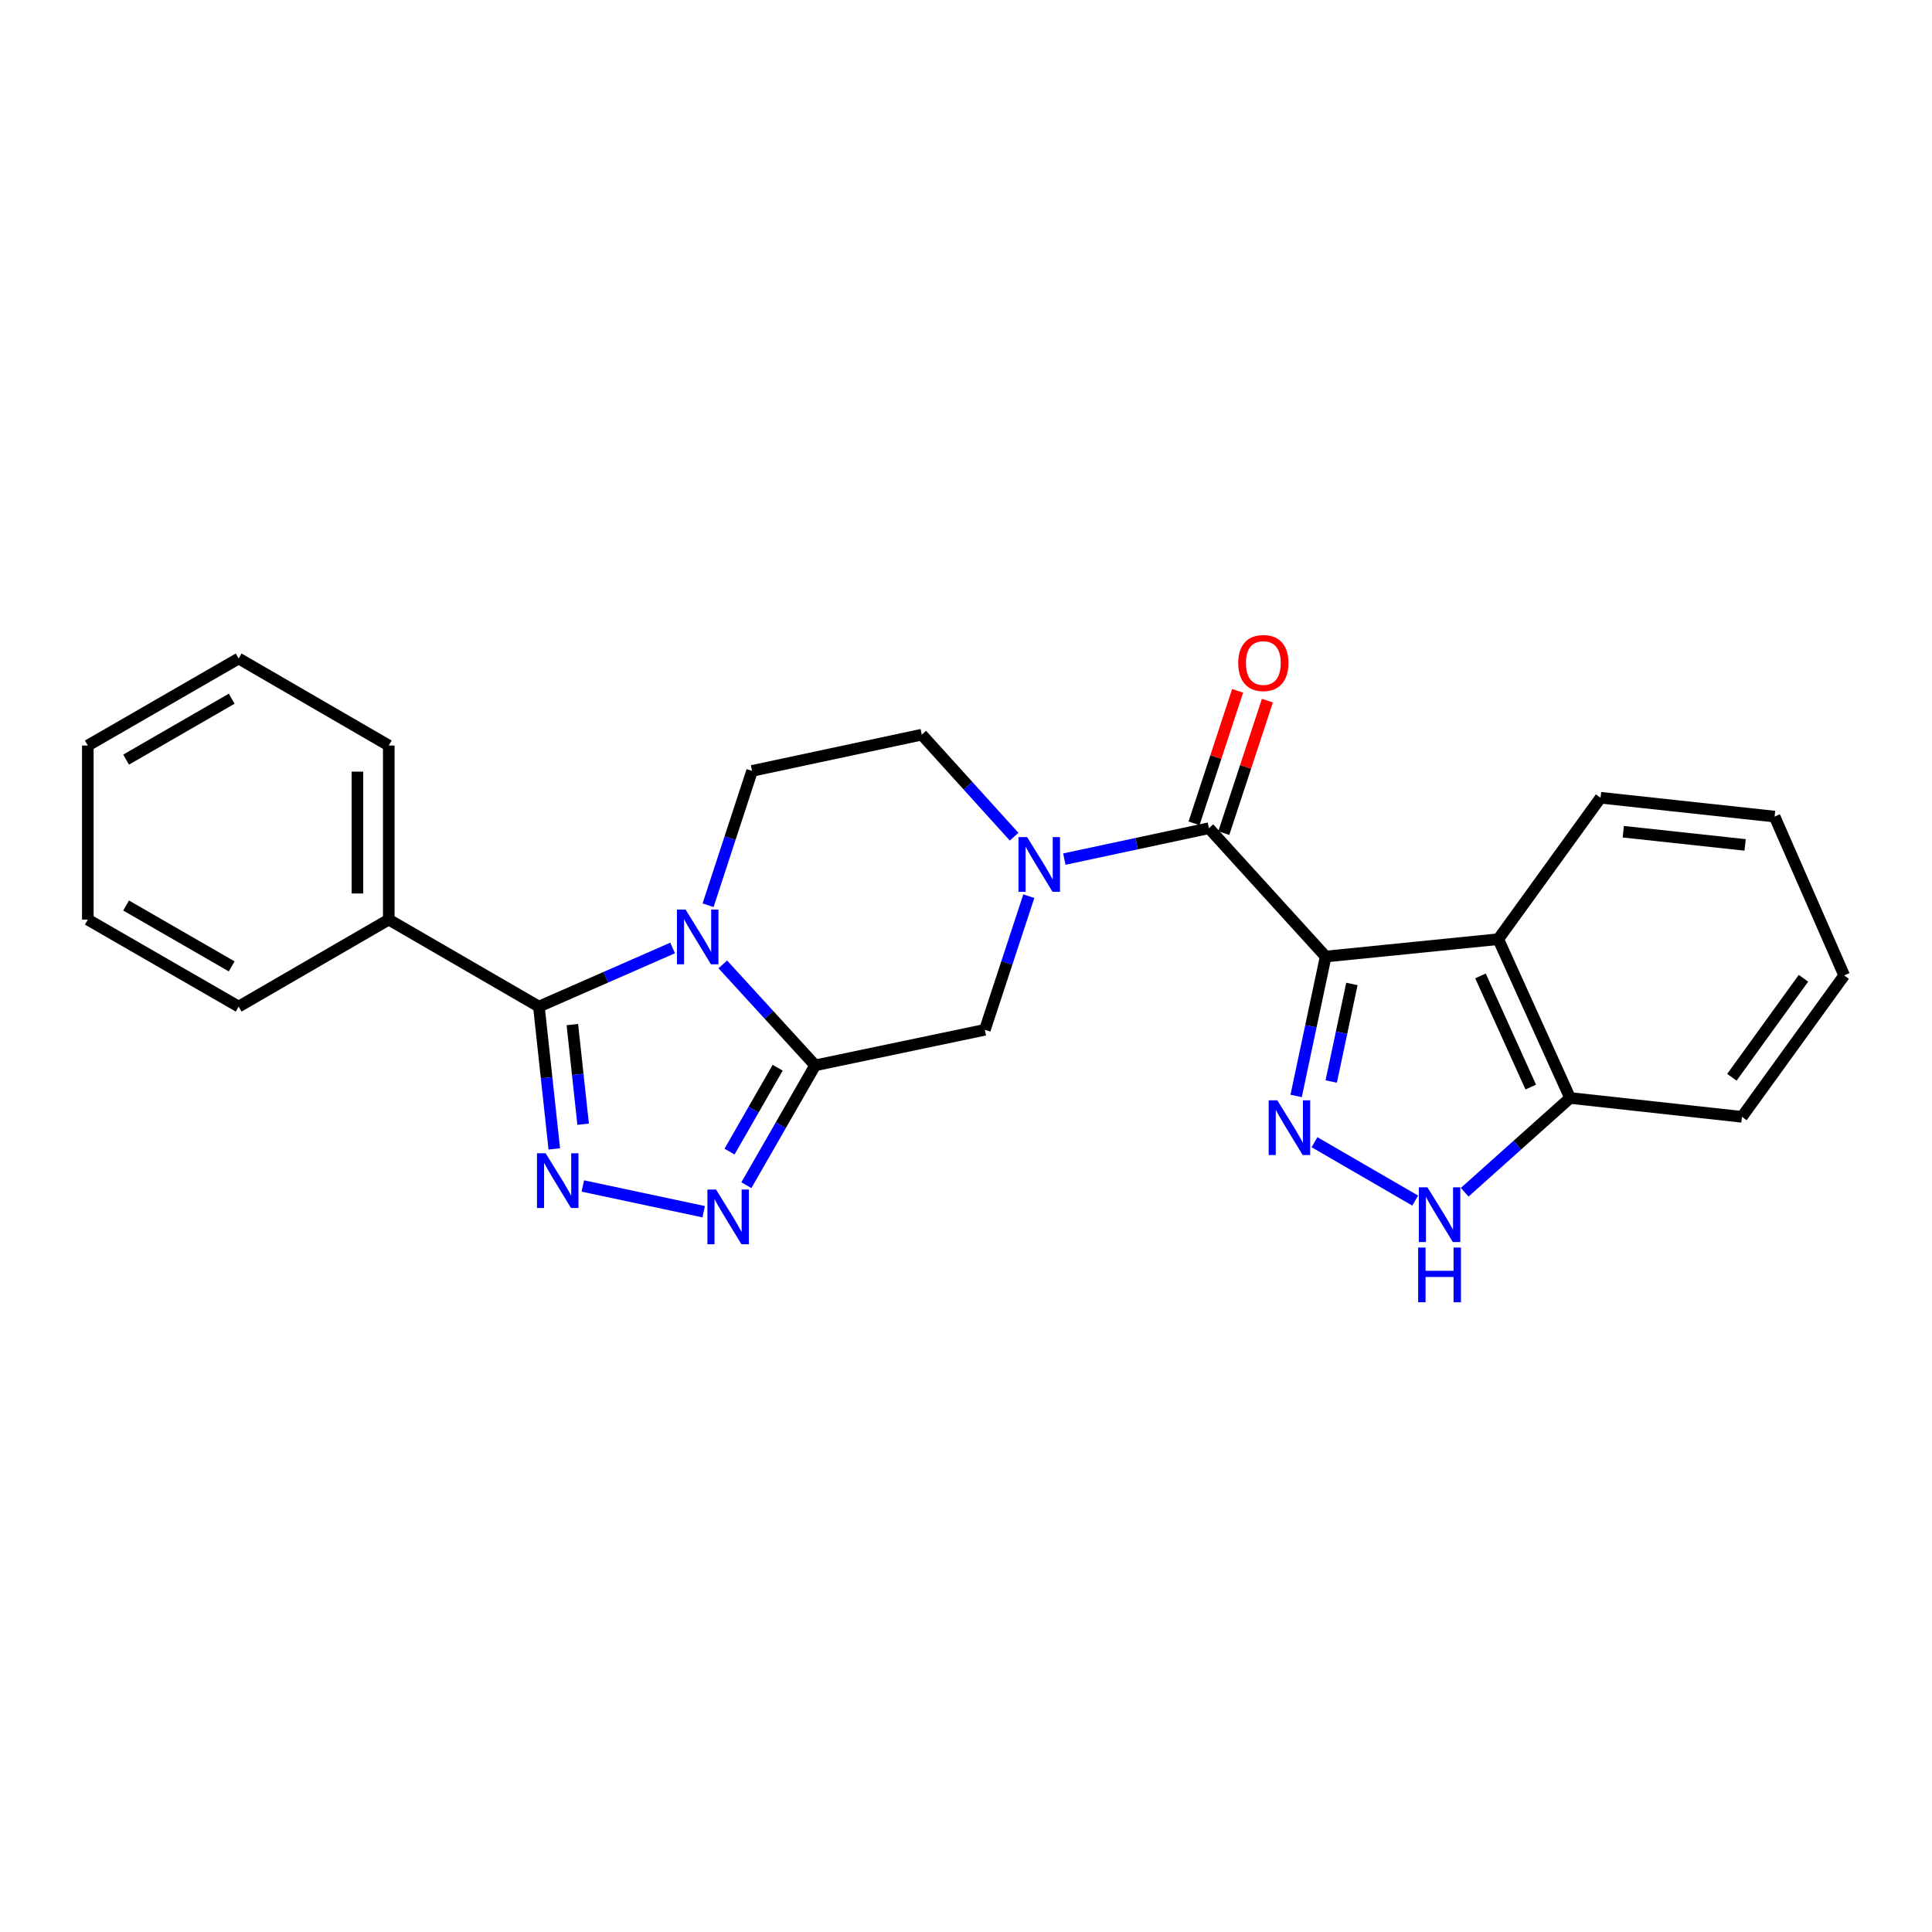 <?xml version='1.0' encoding='iso-8859-1'?>
<svg version='1.1' baseProfile='full'
              xmlns='http://www.w3.org/2000/svg'
                      xmlns:rdkit='http://www.rdkit.org/xml'
                      xmlns:xlink='http://www.w3.org/1999/xlink'
                  xml:space='preserve'
width='1000px' height='1000px' viewBox='0 0 1000 1000'>
<!-- END OF HEADER -->
<rect style='opacity:1.0;fill:#FFFFFF;stroke:none' width='1000' height='1000' x='0' y='0'> </rect>
<path class='bond-3' d='M 686.166,495.107 L 678.523,531.182' style='fill:none;fill-rule:evenodd;stroke:#000000;stroke-width:6px;stroke-linecap:butt;stroke-linejoin:miter;stroke-opacity:1' />
<path class='bond-3' d='M 678.523,531.182 L 670.879,567.257' style='fill:none;fill-rule:evenodd;stroke:#0000FF;stroke-width:6px;stroke-linecap:butt;stroke-linejoin:miter;stroke-opacity:1' />
<path class='bond-3' d='M 699.738,509.291 L 694.388,534.544' style='fill:none;fill-rule:evenodd;stroke:#000000;stroke-width:6px;stroke-linecap:butt;stroke-linejoin:miter;stroke-opacity:1' />
<path class='bond-3' d='M 694.388,534.544 L 689.037,559.796' style='fill:none;fill-rule:evenodd;stroke:#0000FF;stroke-width:6px;stroke-linecap:butt;stroke-linejoin:miter;stroke-opacity:1' />
<path class='bond-5' d='M 686.166,495.107 L 625.739,428.679' style='fill:none;fill-rule:evenodd;stroke:#000000;stroke-width:6px;stroke-linecap:butt;stroke-linejoin:miter;stroke-opacity:1' />
<path class='bond-8' d='M 686.166,495.107 L 775.497,486.115' style='fill:none;fill-rule:evenodd;stroke:#000000;stroke-width:6px;stroke-linecap:butt;stroke-linejoin:miter;stroke-opacity:1' />
<path class='bond-0' d='M 366.503,468.55 L 377.887,433.785' style='fill:none;fill-rule:evenodd;stroke:#0000FF;stroke-width:6px;stroke-linecap:butt;stroke-linejoin:miter;stroke-opacity:1' />
<path class='bond-0' d='M 377.887,433.785 L 389.271,399.019' style='fill:none;fill-rule:evenodd;stroke:#000000;stroke-width:6px;stroke-linecap:butt;stroke-linejoin:miter;stroke-opacity:1' />
<path class='bond-2' d='M 348.142,490.664 L 313.536,505.837' style='fill:none;fill-rule:evenodd;stroke:#0000FF;stroke-width:6px;stroke-linecap:butt;stroke-linejoin:miter;stroke-opacity:1' />
<path class='bond-2' d='M 313.536,505.837 L 278.93,521.01' style='fill:none;fill-rule:evenodd;stroke:#000000;stroke-width:6px;stroke-linecap:butt;stroke-linejoin:miter;stroke-opacity:1' />
<path class='bond-27' d='M 374.117,499.17 L 398.024,525.298' style='fill:none;fill-rule:evenodd;stroke:#0000FF;stroke-width:6px;stroke-linecap:butt;stroke-linejoin:miter;stroke-opacity:1' />
<path class='bond-27' d='M 398.024,525.298 L 421.931,551.426' style='fill:none;fill-rule:evenodd;stroke:#000000;stroke-width:6px;stroke-linecap:butt;stroke-linejoin:miter;stroke-opacity:1' />
<path class='bond-1' d='M 421.931,551.426 L 509.757,533.029' style='fill:none;fill-rule:evenodd;stroke:#000000;stroke-width:6px;stroke-linecap:butt;stroke-linejoin:miter;stroke-opacity:1' />
<path class='bond-6' d='M 421.931,551.426 L 404.126,582.439' style='fill:none;fill-rule:evenodd;stroke:#000000;stroke-width:6px;stroke-linecap:butt;stroke-linejoin:miter;stroke-opacity:1' />
<path class='bond-6' d='M 404.126,582.439 L 386.32,613.452' style='fill:none;fill-rule:evenodd;stroke:#0000FF;stroke-width:6px;stroke-linecap:butt;stroke-linejoin:miter;stroke-opacity:1' />
<path class='bond-6' d='M 402.526,552.655 L 390.062,574.364' style='fill:none;fill-rule:evenodd;stroke:#000000;stroke-width:6px;stroke-linecap:butt;stroke-linejoin:miter;stroke-opacity:1' />
<path class='bond-6' d='M 390.062,574.364 L 377.598,596.073' style='fill:none;fill-rule:evenodd;stroke:#0000FF;stroke-width:6px;stroke-linecap:butt;stroke-linejoin:miter;stroke-opacity:1' />
<path class='bond-15' d='M 278.93,521.01 L 201.222,475.98' style='fill:none;fill-rule:evenodd;stroke:#000000;stroke-width:6px;stroke-linecap:butt;stroke-linejoin:miter;stroke-opacity:1' />
<path class='bond-28' d='M 278.93,521.01 L 282.916,557.841' style='fill:none;fill-rule:evenodd;stroke:#000000;stroke-width:6px;stroke-linecap:butt;stroke-linejoin:miter;stroke-opacity:1' />
<path class='bond-28' d='M 282.916,557.841 L 286.901,594.672' style='fill:none;fill-rule:evenodd;stroke:#0000FF;stroke-width:6px;stroke-linecap:butt;stroke-linejoin:miter;stroke-opacity:1' />
<path class='bond-28' d='M 296.249,530.314 L 299.039,556.096' style='fill:none;fill-rule:evenodd;stroke:#000000;stroke-width:6px;stroke-linecap:butt;stroke-linejoin:miter;stroke-opacity:1' />
<path class='bond-28' d='M 299.039,556.096 L 301.829,581.878' style='fill:none;fill-rule:evenodd;stroke:#0000FF;stroke-width:6px;stroke-linecap:butt;stroke-linejoin:miter;stroke-opacity:1' />
<path class='bond-9' d='M 680.385,591.208 L 732.506,621.419' style='fill:none;fill-rule:evenodd;stroke:#0000FF;stroke-width:6px;stroke-linecap:butt;stroke-linejoin:miter;stroke-opacity:1' />
<path class='bond-4' d='M 301.674,613.863 L 364.23,627.178' style='fill:none;fill-rule:evenodd;stroke:#0000FF;stroke-width:6px;stroke-linecap:butt;stroke-linejoin:miter;stroke-opacity:1' />
<path class='bond-7' d='M 625.739,428.679 L 588.318,436.675' style='fill:none;fill-rule:evenodd;stroke:#000000;stroke-width:6px;stroke-linecap:butt;stroke-linejoin:miter;stroke-opacity:1' />
<path class='bond-7' d='M 588.318,436.675 L 550.898,444.671' style='fill:none;fill-rule:evenodd;stroke:#0000FF;stroke-width:6px;stroke-linecap:butt;stroke-linejoin:miter;stroke-opacity:1' />
<path class='bond-14' d='M 633.441,431.214 L 644.724,396.929' style='fill:none;fill-rule:evenodd;stroke:#000000;stroke-width:6px;stroke-linecap:butt;stroke-linejoin:miter;stroke-opacity:1' />
<path class='bond-14' d='M 644.724,396.929 L 656.006,362.644' style='fill:none;fill-rule:evenodd;stroke:#FF0000;stroke-width:6px;stroke-linecap:butt;stroke-linejoin:miter;stroke-opacity:1' />
<path class='bond-14' d='M 618.036,426.144 L 629.319,391.859' style='fill:none;fill-rule:evenodd;stroke:#000000;stroke-width:6px;stroke-linecap:butt;stroke-linejoin:miter;stroke-opacity:1' />
<path class='bond-14' d='M 629.319,391.859 L 640.602,357.574' style='fill:none;fill-rule:evenodd;stroke:#FF0000;stroke-width:6px;stroke-linecap:butt;stroke-linejoin:miter;stroke-opacity:1' />
<path class='bond-10' d='M 532.513,463.858 L 521.135,498.444' style='fill:none;fill-rule:evenodd;stroke:#0000FF;stroke-width:6px;stroke-linecap:butt;stroke-linejoin:miter;stroke-opacity:1' />
<path class='bond-10' d='M 521.135,498.444 L 509.757,533.029' style='fill:none;fill-rule:evenodd;stroke:#000000;stroke-width:6px;stroke-linecap:butt;stroke-linejoin:miter;stroke-opacity:1' />
<path class='bond-13' d='M 524.907,433.076 L 501.007,406.669' style='fill:none;fill-rule:evenodd;stroke:#0000FF;stroke-width:6px;stroke-linecap:butt;stroke-linejoin:miter;stroke-opacity:1' />
<path class='bond-13' d='M 501.007,406.669 L 477.106,380.261' style='fill:none;fill-rule:evenodd;stroke:#000000;stroke-width:6px;stroke-linecap:butt;stroke-linejoin:miter;stroke-opacity:1' />
<path class='bond-12' d='M 775.497,486.115 L 812.671,568.31' style='fill:none;fill-rule:evenodd;stroke:#000000;stroke-width:6px;stroke-linecap:butt;stroke-linejoin:miter;stroke-opacity:1' />
<path class='bond-12' d='M 766.296,505.128 L 792.318,562.664' style='fill:none;fill-rule:evenodd;stroke:#000000;stroke-width:6px;stroke-linecap:butt;stroke-linejoin:miter;stroke-opacity:1' />
<path class='bond-16' d='M 775.497,486.115 L 828.437,412.912' style='fill:none;fill-rule:evenodd;stroke:#000000;stroke-width:6px;stroke-linecap:butt;stroke-linejoin:miter;stroke-opacity:1' />
<path class='bond-25' d='M 758.122,617.097 L 785.396,592.704' style='fill:none;fill-rule:evenodd;stroke:#0000FF;stroke-width:6px;stroke-linecap:butt;stroke-linejoin:miter;stroke-opacity:1' />
<path class='bond-25' d='M 785.396,592.704 L 812.671,568.31' style='fill:none;fill-rule:evenodd;stroke:#000000;stroke-width:6px;stroke-linecap:butt;stroke-linejoin:miter;stroke-opacity:1' />
<path class='bond-11' d='M 389.271,399.019 L 477.106,380.261' style='fill:none;fill-rule:evenodd;stroke:#000000;stroke-width:6px;stroke-linecap:butt;stroke-linejoin:miter;stroke-opacity:1' />
<path class='bond-17' d='M 812.671,568.31 L 901.632,578.068' style='fill:none;fill-rule:evenodd;stroke:#000000;stroke-width:6px;stroke-linecap:butt;stroke-linejoin:miter;stroke-opacity:1' />
<path class='bond-18' d='M 201.222,475.98 L 201.222,385.883' style='fill:none;fill-rule:evenodd;stroke:#000000;stroke-width:6px;stroke-linecap:butt;stroke-linejoin:miter;stroke-opacity:1' />
<path class='bond-18' d='M 185.005,462.465 L 185.005,399.398' style='fill:none;fill-rule:evenodd;stroke:#000000;stroke-width:6px;stroke-linecap:butt;stroke-linejoin:miter;stroke-opacity:1' />
<path class='bond-19' d='M 201.222,475.98 L 123.532,521.01' style='fill:none;fill-rule:evenodd;stroke:#000000;stroke-width:6px;stroke-linecap:butt;stroke-linejoin:miter;stroke-opacity:1' />
<path class='bond-20' d='M 828.437,412.912 L 918.525,422.661' style='fill:none;fill-rule:evenodd;stroke:#000000;stroke-width:6px;stroke-linecap:butt;stroke-linejoin:miter;stroke-opacity:1' />
<path class='bond-20' d='M 840.206,430.498 L 903.267,437.322' style='fill:none;fill-rule:evenodd;stroke:#000000;stroke-width:6px;stroke-linecap:butt;stroke-linejoin:miter;stroke-opacity:1' />
<path class='bond-26' d='M 901.632,578.068 L 954.545,504.874' style='fill:none;fill-rule:evenodd;stroke:#000000;stroke-width:6px;stroke-linecap:butt;stroke-linejoin:miter;stroke-opacity:1' />
<path class='bond-26' d='M 896.426,557.588 L 933.466,506.352' style='fill:none;fill-rule:evenodd;stroke:#000000;stroke-width:6px;stroke-linecap:butt;stroke-linejoin:miter;stroke-opacity:1' />
<path class='bond-23' d='M 201.222,385.883 L 123.532,340.844' style='fill:none;fill-rule:evenodd;stroke:#000000;stroke-width:6px;stroke-linecap:butt;stroke-linejoin:miter;stroke-opacity:1' />
<path class='bond-22' d='M 123.532,521.01 L 45.455,475.98' style='fill:none;fill-rule:evenodd;stroke:#000000;stroke-width:6px;stroke-linecap:butt;stroke-linejoin:miter;stroke-opacity:1' />
<path class='bond-22' d='M 119.923,500.207 L 65.268,468.686' style='fill:none;fill-rule:evenodd;stroke:#000000;stroke-width:6px;stroke-linecap:butt;stroke-linejoin:miter;stroke-opacity:1' />
<path class='bond-21' d='M 918.525,422.661 L 954.545,504.874' style='fill:none;fill-rule:evenodd;stroke:#000000;stroke-width:6px;stroke-linecap:butt;stroke-linejoin:miter;stroke-opacity:1' />
<path class='bond-24' d='M 45.455,475.98 L 45.455,385.883' style='fill:none;fill-rule:evenodd;stroke:#000000;stroke-width:6px;stroke-linecap:butt;stroke-linejoin:miter;stroke-opacity:1' />
<path class='bond-29' d='M 123.532,340.844 L 45.455,385.883' style='fill:none;fill-rule:evenodd;stroke:#000000;stroke-width:6px;stroke-linecap:butt;stroke-linejoin:miter;stroke-opacity:1' />
<path class='bond-29' d='M 119.924,361.648 L 65.27,393.175' style='fill:none;fill-rule:evenodd;stroke:#000000;stroke-width:6px;stroke-linecap:butt;stroke-linejoin:miter;stroke-opacity:1' />
<path  class='atom-1' d='M 354.865 470.811
L 364.145 485.811
Q 365.065 487.291, 366.545 489.971
Q 368.025 492.651, 368.105 492.811
L 368.105 470.811
L 371.865 470.811
L 371.865 499.131
L 367.985 499.131
L 358.025 482.731
Q 356.865 480.811, 355.625 478.611
Q 354.425 476.411, 354.065 475.731
L 354.065 499.131
L 350.385 499.131
L 350.385 470.811
L 354.865 470.811
' fill='#0000FF'/>
<path  class='atom-4' d='M 661.139 569.521
L 670.419 584.521
Q 671.339 586.001, 672.819 588.681
Q 674.299 591.361, 674.379 591.521
L 674.379 569.521
L 678.139 569.521
L 678.139 597.841
L 674.259 597.841
L 664.299 581.441
Q 663.139 579.521, 661.899 577.321
Q 660.699 575.121, 660.339 574.441
L 660.339 597.841
L 656.659 597.841
L 656.659 569.521
L 661.139 569.521
' fill='#0000FF'/>
<path  class='atom-5' d='M 282.419 596.937
L 291.699 611.937
Q 292.619 613.417, 294.099 616.097
Q 295.579 618.777, 295.659 618.937
L 295.659 596.937
L 299.419 596.937
L 299.419 625.257
L 295.539 625.257
L 285.579 608.857
Q 284.419 606.937, 283.179 604.737
Q 281.979 602.537, 281.619 601.857
L 281.619 625.257
L 277.939 625.257
L 277.939 596.937
L 282.419 596.937
' fill='#0000FF'/>
<path  class='atom-7' d='M 370.632 615.713
L 379.912 630.713
Q 380.832 632.193, 382.312 634.873
Q 383.792 637.553, 383.872 637.713
L 383.872 615.713
L 387.632 615.713
L 387.632 644.033
L 383.752 644.033
L 373.792 627.633
Q 372.632 625.713, 371.392 623.513
Q 370.192 621.313, 369.832 620.633
L 369.832 644.033
L 366.152 644.033
L 366.152 615.713
L 370.632 615.713
' fill='#0000FF'/>
<path  class='atom-8' d='M 531.653 433.286
L 540.933 448.286
Q 541.853 449.766, 543.333 452.446
Q 544.813 455.126, 544.893 455.286
L 544.893 433.286
L 548.653 433.286
L 548.653 461.606
L 544.773 461.606
L 534.813 445.206
Q 533.653 443.286, 532.413 441.086
Q 531.213 438.886, 530.853 438.206
L 530.853 461.606
L 527.173 461.606
L 527.173 433.286
L 531.653 433.286
' fill='#0000FF'/>
<path  class='atom-10' d='M 738.856 614.569
L 748.136 629.569
Q 749.056 631.049, 750.536 633.729
Q 752.016 636.409, 752.096 636.569
L 752.096 614.569
L 755.856 614.569
L 755.856 642.889
L 751.976 642.889
L 742.016 626.489
Q 740.856 624.569, 739.616 622.369
Q 738.416 620.169, 738.056 619.489
L 738.056 642.889
L 734.376 642.889
L 734.376 614.569
L 738.856 614.569
' fill='#0000FF'/>
<path  class='atom-10' d='M 734.036 645.721
L 737.876 645.721
L 737.876 657.761
L 752.356 657.761
L 752.356 645.721
L 756.196 645.721
L 756.196 674.041
L 752.356 674.041
L 752.356 660.961
L 737.876 660.961
L 737.876 674.041
L 734.036 674.041
L 734.036 645.721
' fill='#0000FF'/>
<path  class='atom-15' d='M 640.903 343.176
Q 640.903 336.376, 644.263 332.576
Q 647.623 328.776, 653.903 328.776
Q 660.183 328.776, 663.543 332.576
Q 666.903 336.376, 666.903 343.176
Q 666.903 350.056, 663.503 353.976
Q 660.103 357.856, 653.903 357.856
Q 647.663 357.856, 644.263 353.976
Q 640.903 350.096, 640.903 343.176
M 653.903 354.656
Q 658.223 354.656, 660.543 351.776
Q 662.903 348.856, 662.903 343.176
Q 662.903 337.616, 660.543 334.816
Q 658.223 331.976, 653.903 331.976
Q 649.583 331.976, 647.223 334.776
Q 644.903 337.576, 644.903 343.176
Q 644.903 348.896, 647.223 351.776
Q 649.583 354.656, 653.903 354.656
' fill='#FF0000'/>
</svg>
